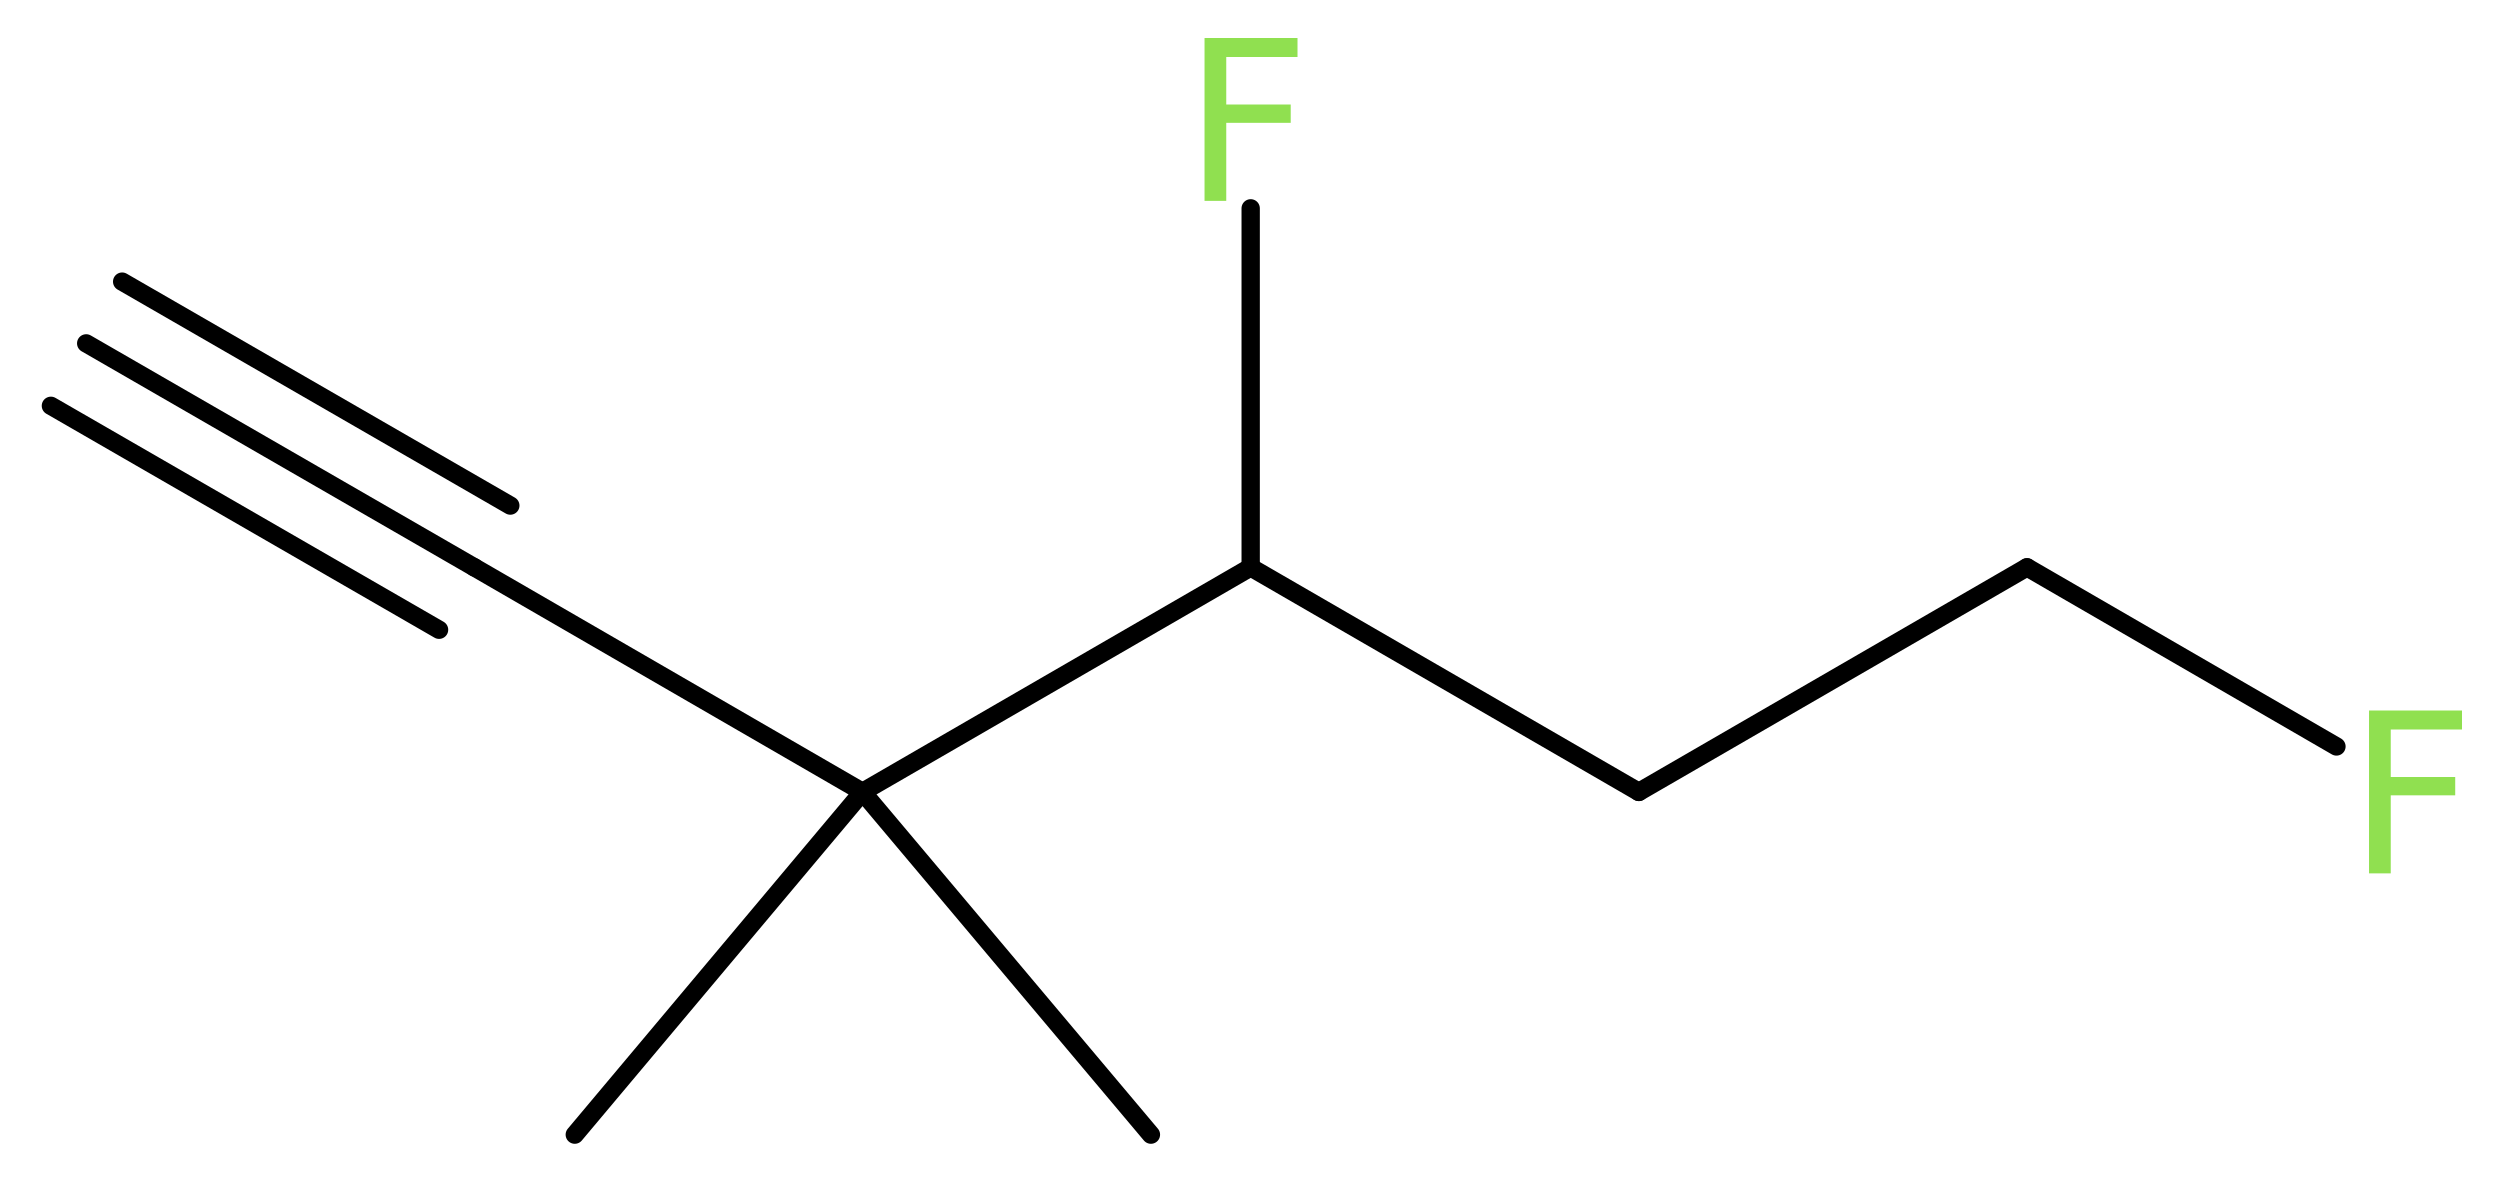 <?xml version='1.0' encoding='UTF-8'?>
<!DOCTYPE svg PUBLIC "-//W3C//DTD SVG 1.1//EN" "http://www.w3.org/Graphics/SVG/1.1/DTD/svg11.dtd">
<svg version='1.2' xmlns='http://www.w3.org/2000/svg' xmlns:xlink='http://www.w3.org/1999/xlink' width='36.84mm' height='17.48mm' viewBox='0 0 36.84 17.48'>
  <desc>Generated by the Chemistry Development Kit (http://github.com/cdk)</desc>
  <g stroke-linecap='round' stroke-linejoin='round' stroke='#000000' stroke-width='.27' fill='#90E050'>
    <rect x='.0' y='.0' width='37.0' height='18.0' fill='#FFFFFF' stroke='none'/>
    <g id='mol1' class='mol'>
      <g id='mol1bnd1' class='bond'>
        <line x1='1.27' y1='5.06' x2='6.99' y2='8.36'/>
        <line x1='1.8' y1='4.15' x2='7.52' y2='7.45'/>
        <line x1='.75' y1='5.98' x2='6.47' y2='9.28'/>
      </g>
      <line id='mol1bnd2' class='bond' x1='6.99' y1='8.36' x2='12.71' y2='11.67'/>
      <line id='mol1bnd3' class='bond' x1='12.71' y1='11.67' x2='8.47' y2='16.72'/>
      <line id='mol1bnd4' class='bond' x1='12.71' y1='11.67' x2='16.96' y2='16.72'/>
      <line id='mol1bnd5' class='bond' x1='12.71' y1='11.67' x2='18.43' y2='8.36'/>
      <line id='mol1bnd6' class='bond' x1='18.43' y1='8.36' x2='18.43' y2='3.07'/>
      <line id='mol1bnd7' class='bond' x1='18.43' y1='8.36' x2='24.15' y2='11.67'/>
      <line id='mol1bnd8' class='bond' x1='24.15' y1='11.67' x2='29.87' y2='8.36'/>
      <line id='mol1bnd9' class='bond' x1='29.87' y1='8.36' x2='34.43' y2='11.0'/>
      <path id='mol1atm7' class='atom' d='M17.74 .56h1.38v.28h-1.05v.7h.95v.27h-.95v1.15h-.32v-2.4z' stroke='none'/>
      <path id='mol1atm10' class='atom' d='M34.9 10.47h1.38v.28h-1.05v.7h.95v.27h-.95v1.15h-.32v-2.4z' stroke='none'/>
    </g>
  </g>
</svg>
